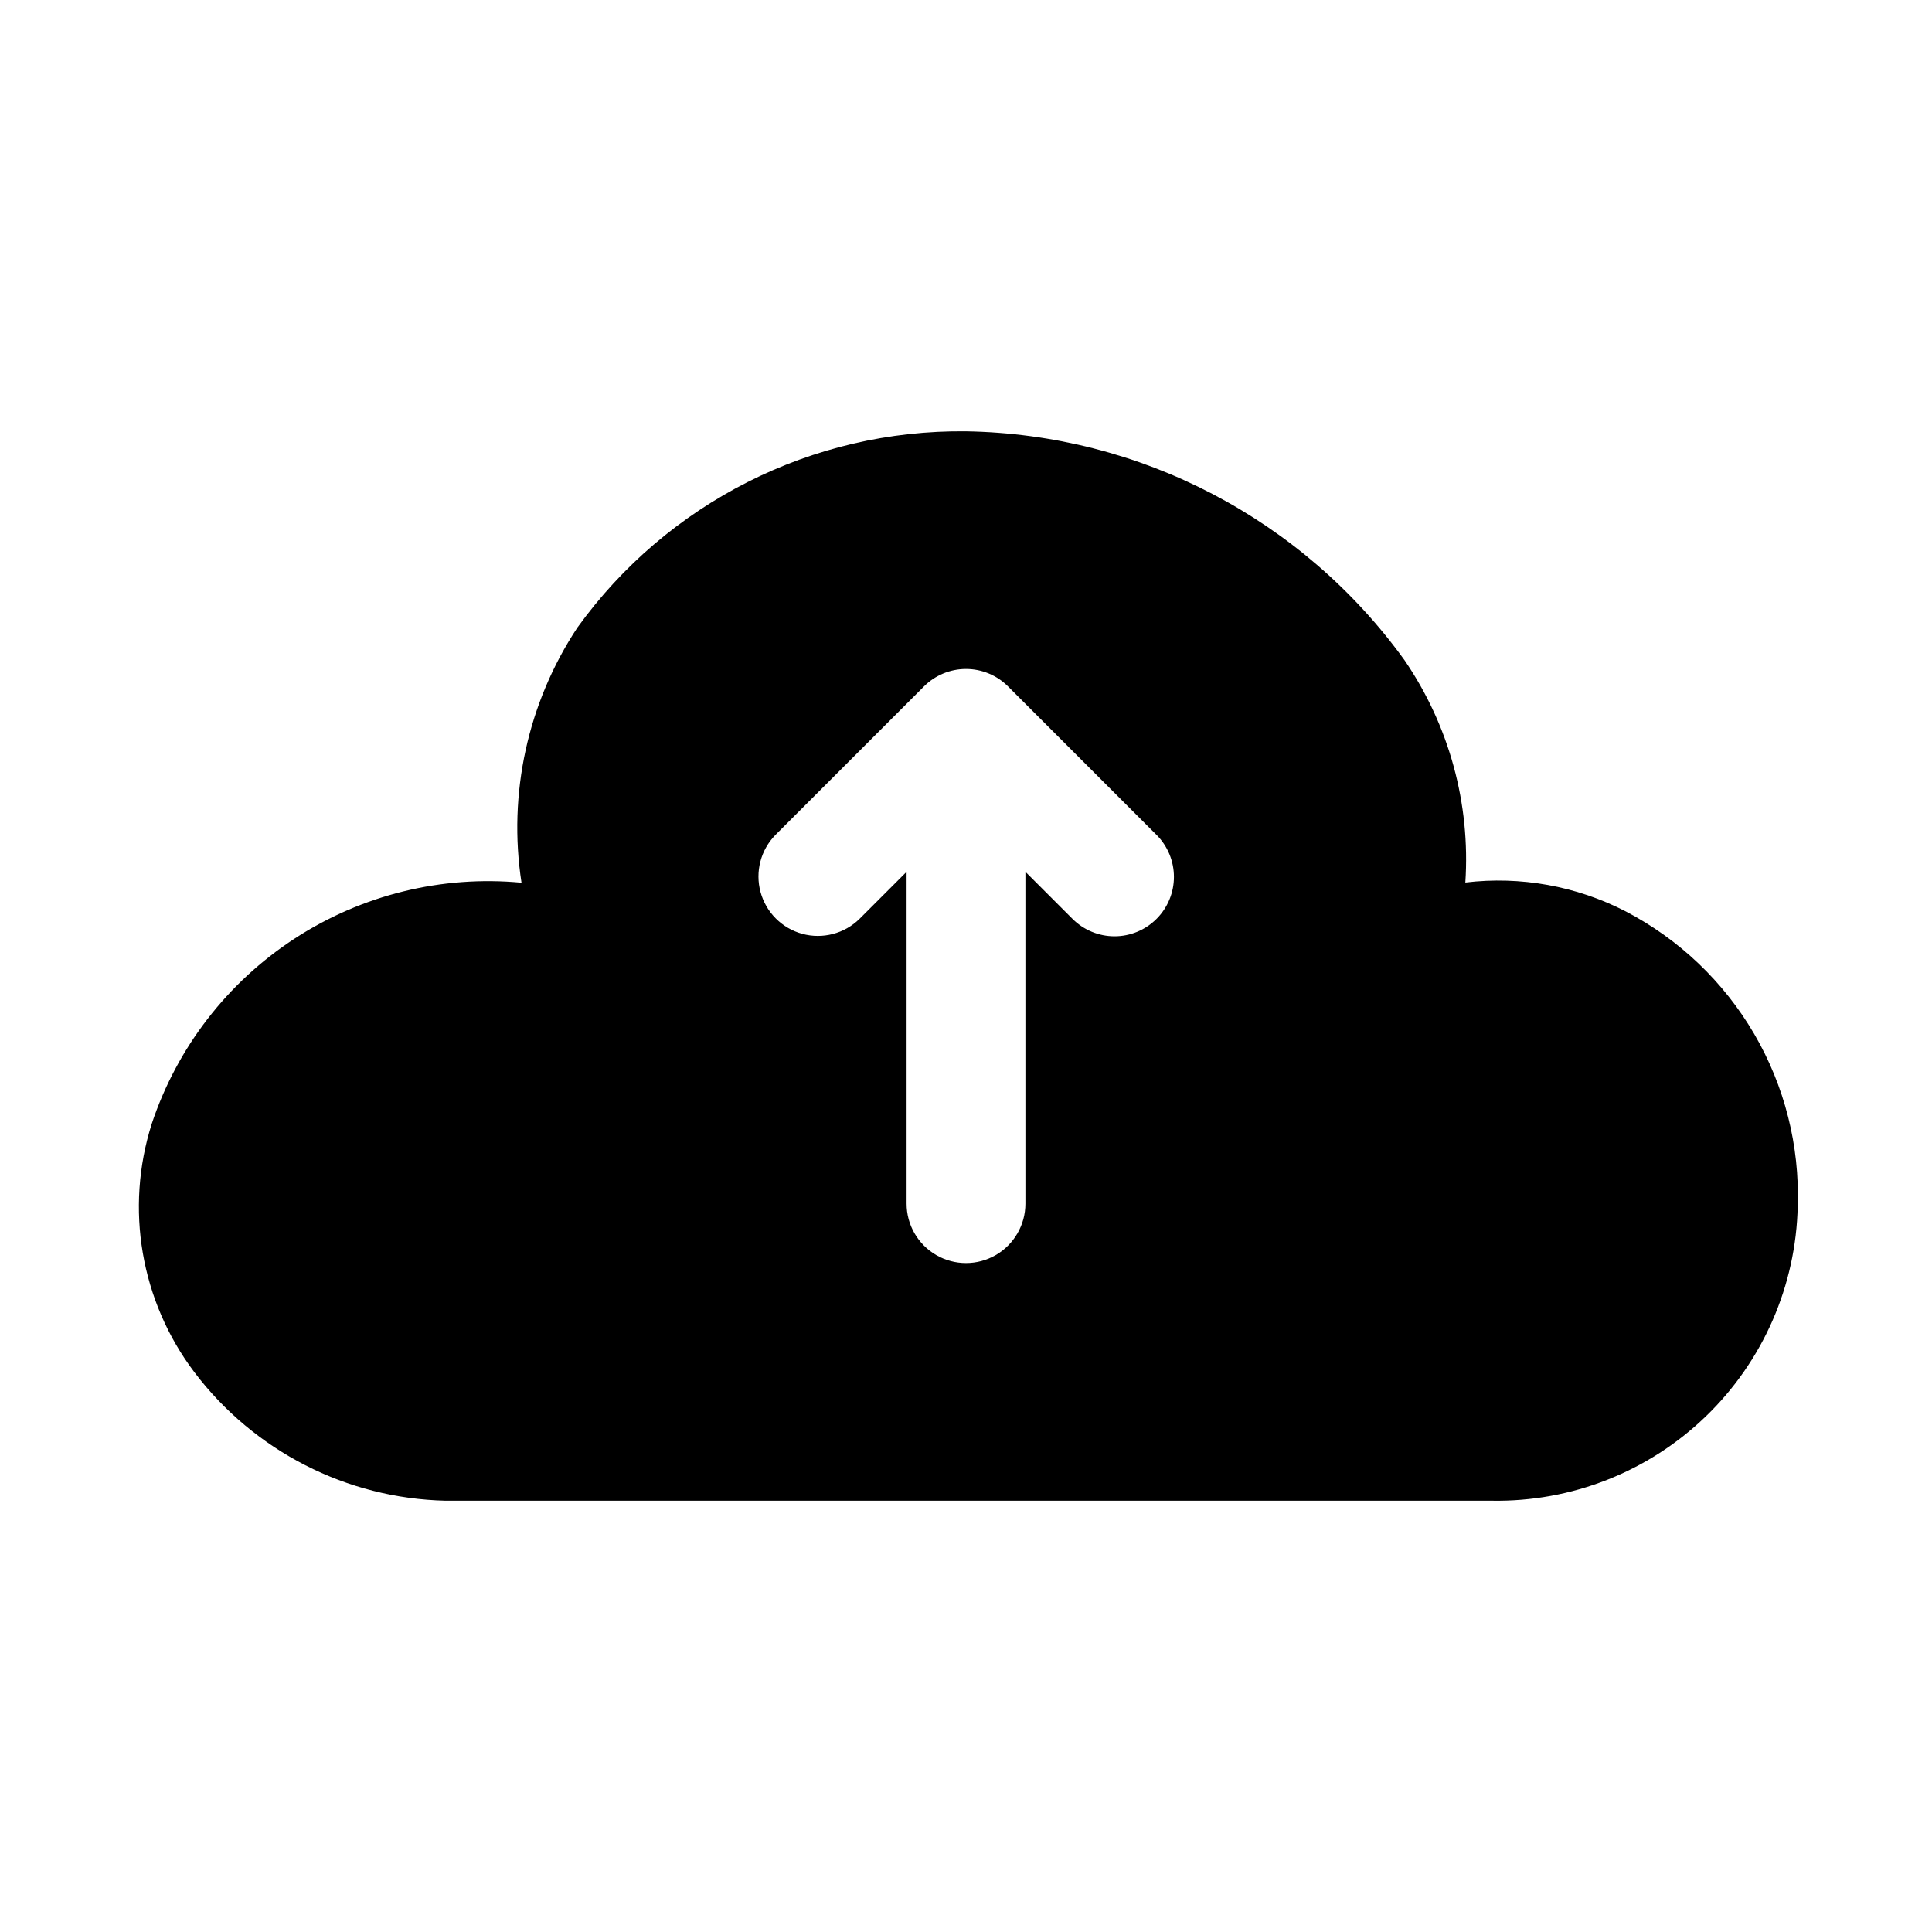 <?xml version="1.0" encoding="UTF-8"?>
<!-- Uploaded to: ICON Repo, www.svgrepo.com, Generator: ICON Repo Mixer Tools -->
<svg fill="#000000" width="800px" height="800px" version="1.1" viewBox="144 144 512 512" xmlns="http://www.w3.org/2000/svg">
 <path d="m574.81 385.52c-13.078-6.734-27.875-9.395-42.48-7.641 1.383-20.883-4.285-41.621-16.098-58.895-27.004-37.434-70.086-59.922-116.23-60.68-40.758-0.465-79.188 18.949-103 52.031-13.156 19.91-18.43 44.008-14.797 67.594-21.152-2.004-42.359 3.223-60.156 14.828-17.797 11.602-31.137 28.895-37.836 49.059-7.129 22.465-2.926 46.992 11.277 65.805 15.832 20.93 40.359 33.48 66.598 34.078h277.24c21.102 0.363 41.484-7.652 56.684-22.297 15.199-14.641 23.977-34.707 24.402-55.809 0.527-15.988-3.477-31.801-11.543-45.613s-19.875-25.066-34.059-32.461zm-124.32 1.996c-2.949 2.953-6.953 4.613-11.129 4.613s-8.18-1.66-11.133-4.613l-12.484-12.484v87.949c0 5.621-3 10.82-7.871 13.633s-10.875 2.812-15.746 0-7.871-8.012-7.871-13.633v-87.945l-12.484 12.484c-3.988 3.914-9.758 5.422-15.152 3.961-5.394-1.465-9.609-5.68-11.07-11.074-1.465-5.394 0.043-11.164 3.961-15.152l39.359-39.359c2.953-2.953 6.957-4.613 11.133-4.613s8.18 1.66 11.129 4.613l39.359 39.359h0.004c2.953 2.953 4.609 6.957 4.609 11.133 0 4.176-1.66 8.18-4.613 11.129z"/>
</svg>
